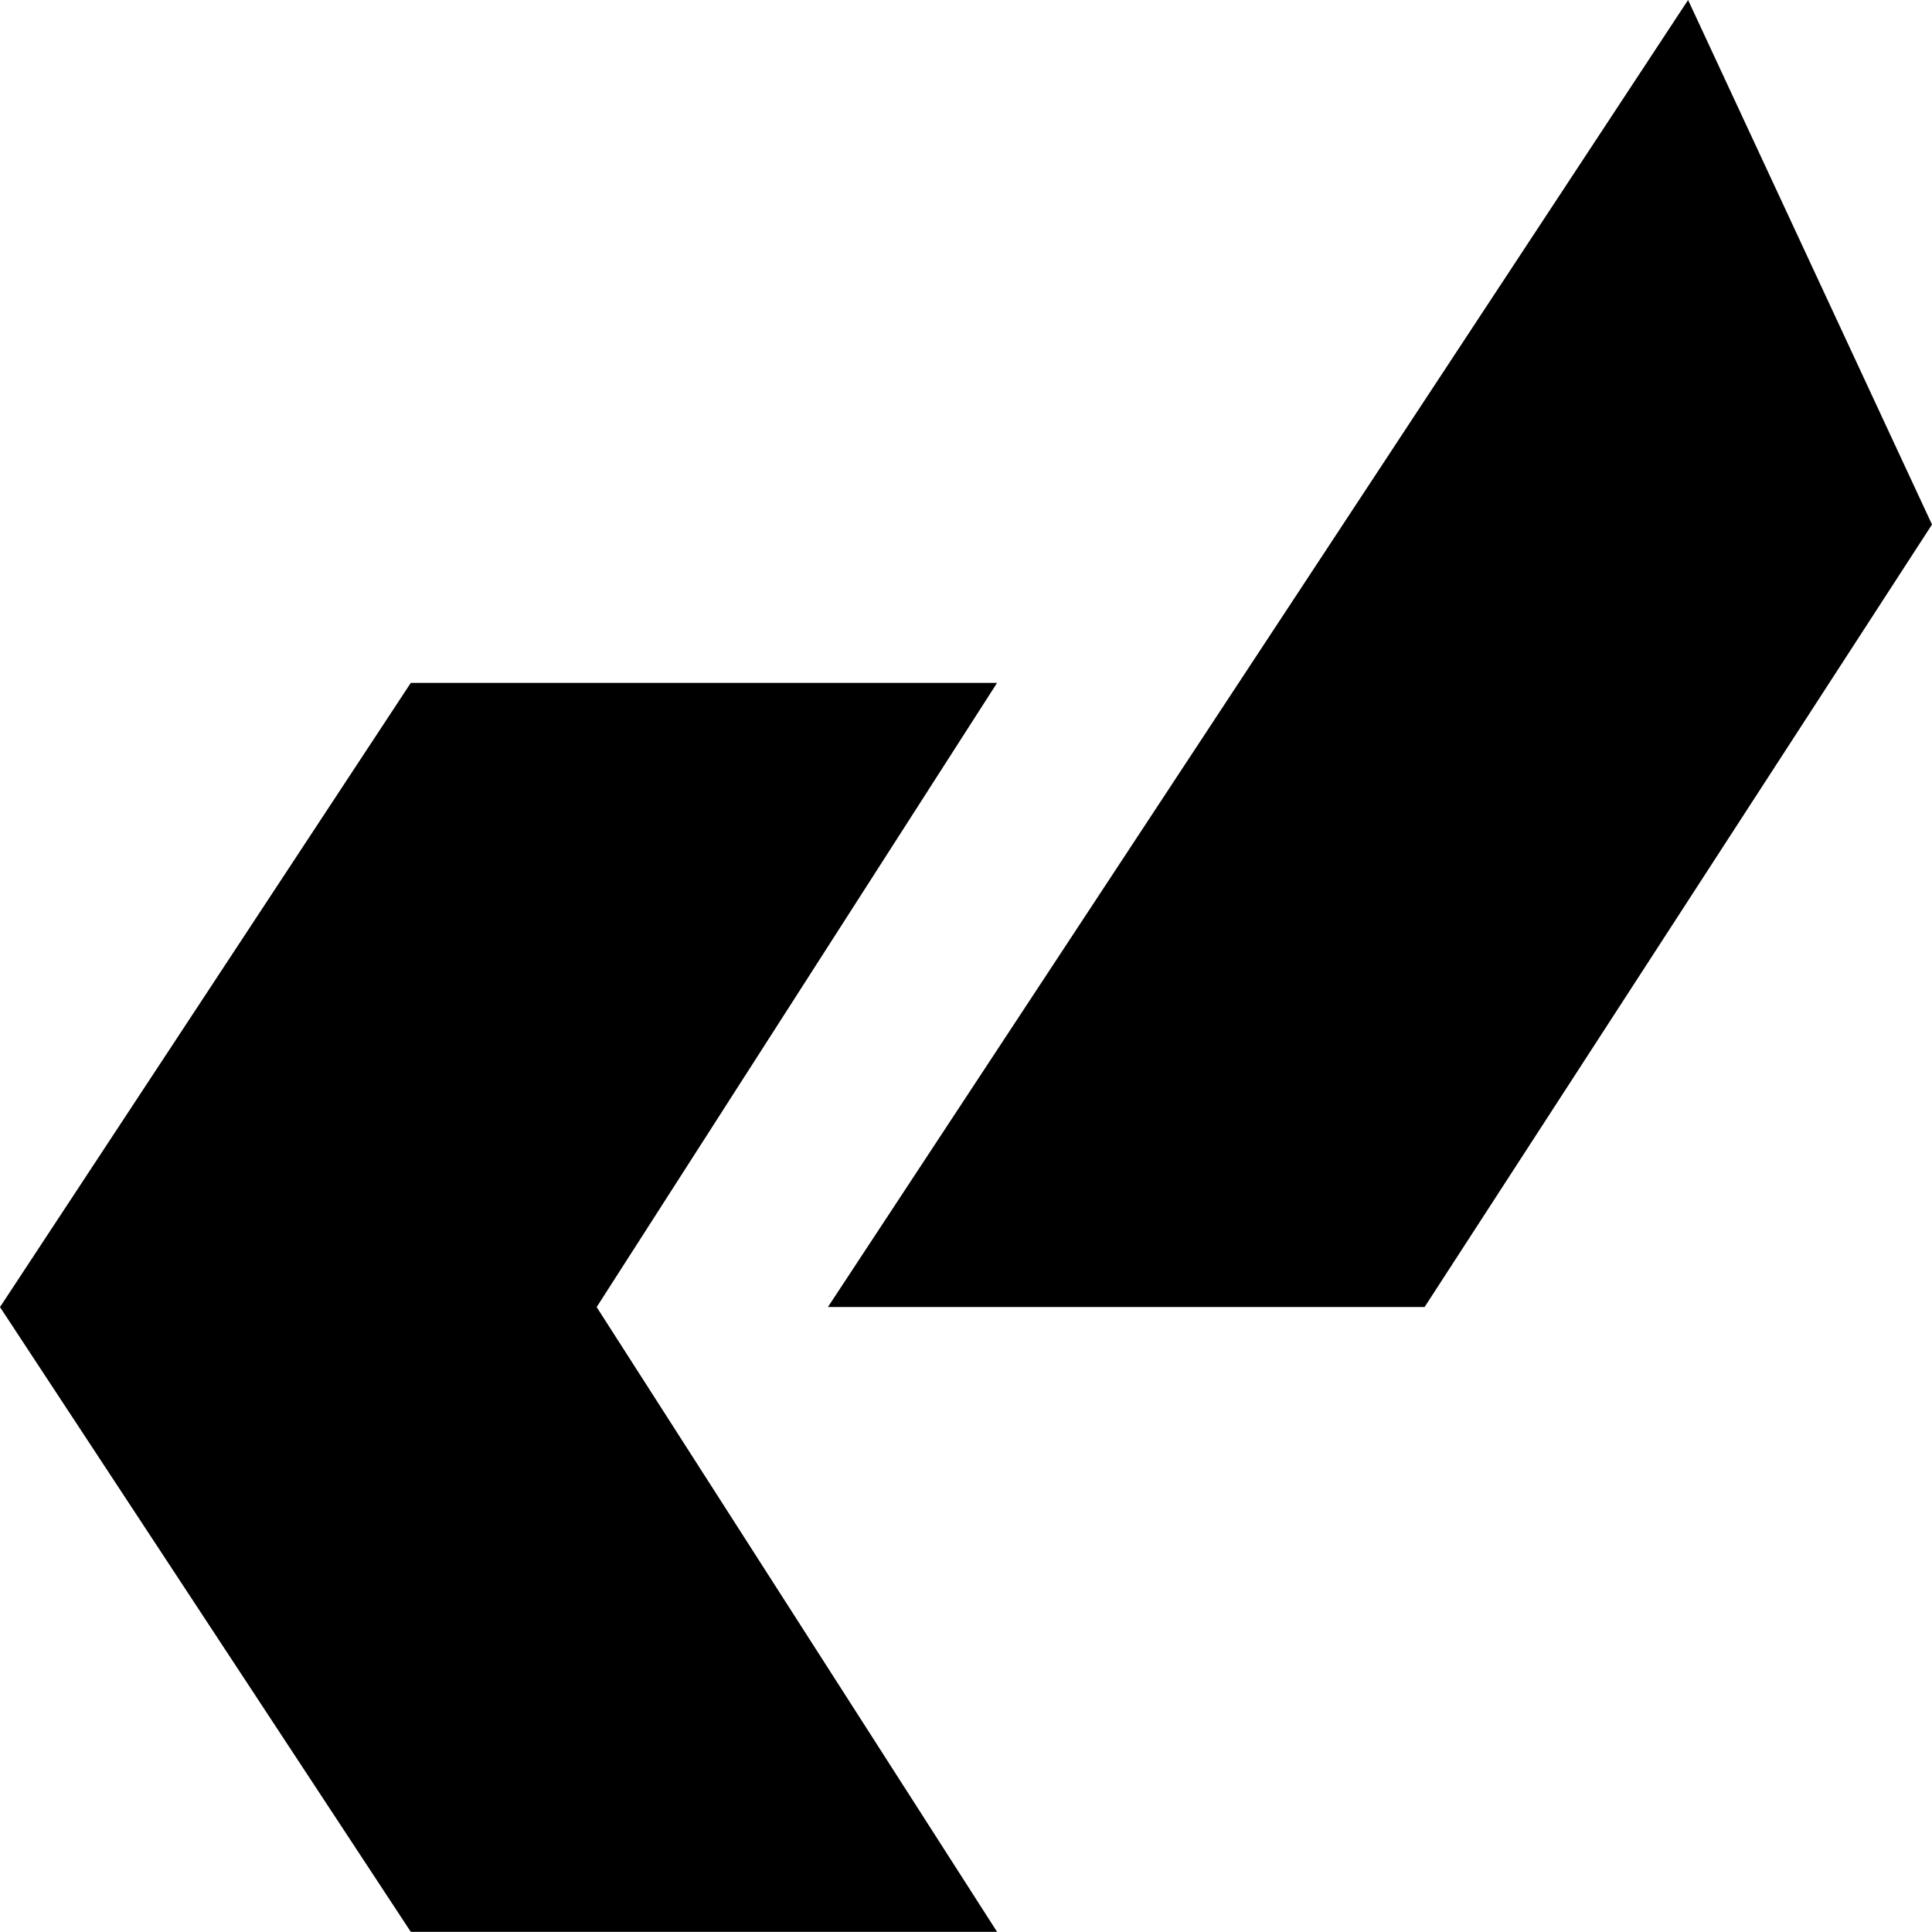 <svg width="24" height="24" viewBox="0 0 24 24" fill="none" xmlns="http://www.w3.org/2000/svg">
<path d="M12.386 8.483H5.103L0 16.237L5.103 23.998H12.386L7.412 16.237L12.386 8.483Z" fill="black"/>
<path d="M20.97 0L10.285 16.236H17.697L24 6.516L20.97 0Z" fill="black"/>
</svg>
